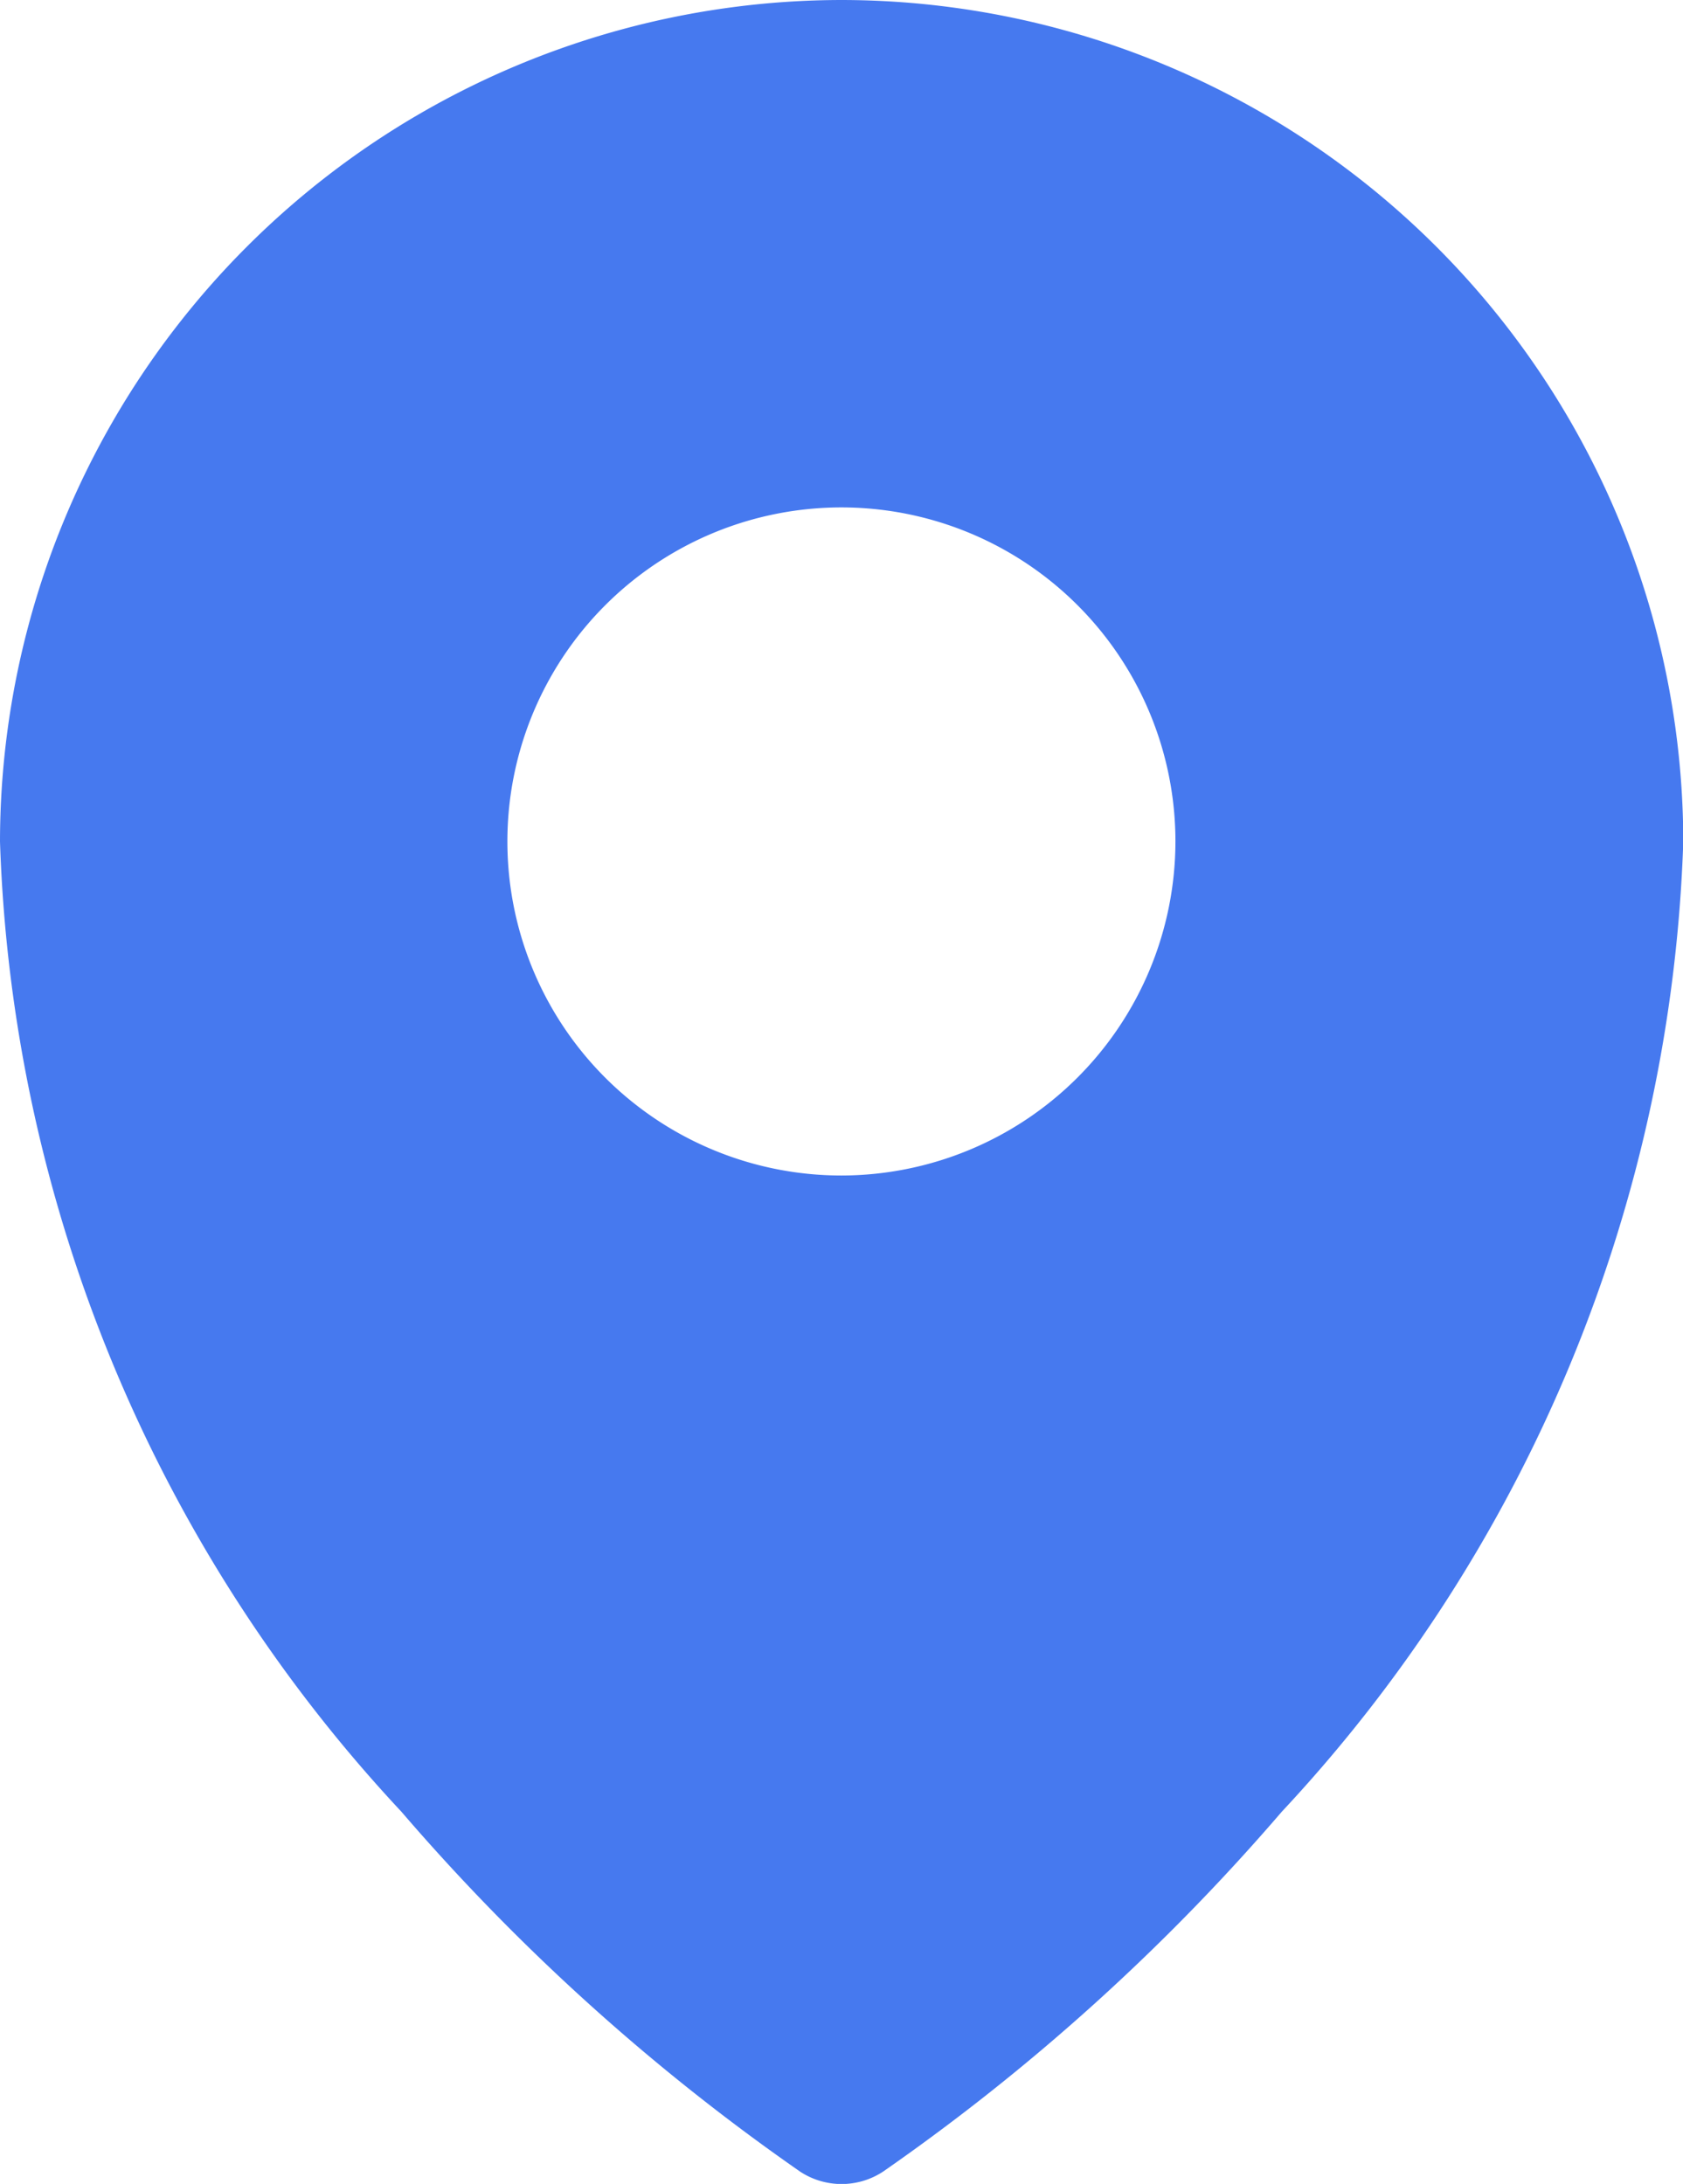 <svg xmlns="http://www.w3.org/2000/svg" width="18.28" height="23.719" viewBox="0 0 18.28 23.719">
  <path id="Pfad_15" data-name="Pfad 15" d="M159.435,200.482a9.151,9.151,0,0,0-9.14,9.141,16.208,16.208,0,0,0,4.36,10.536,23.1,23.1,0,0,0,4.331,3.909.82.82,0,0,0,.9,0,23.08,23.08,0,0,0,4.331-3.909,16.207,16.207,0,0,0,4.361-10.536A9.152,9.152,0,0,0,159.435,200.482Zm0,12.767a3.628,3.628,0,1,1,3.627-3.628A3.632,3.632,0,0,1,159.436,213.249Z" transform="translate(-150.295 -200.482)" fill="#4679ef"/>
</svg>

